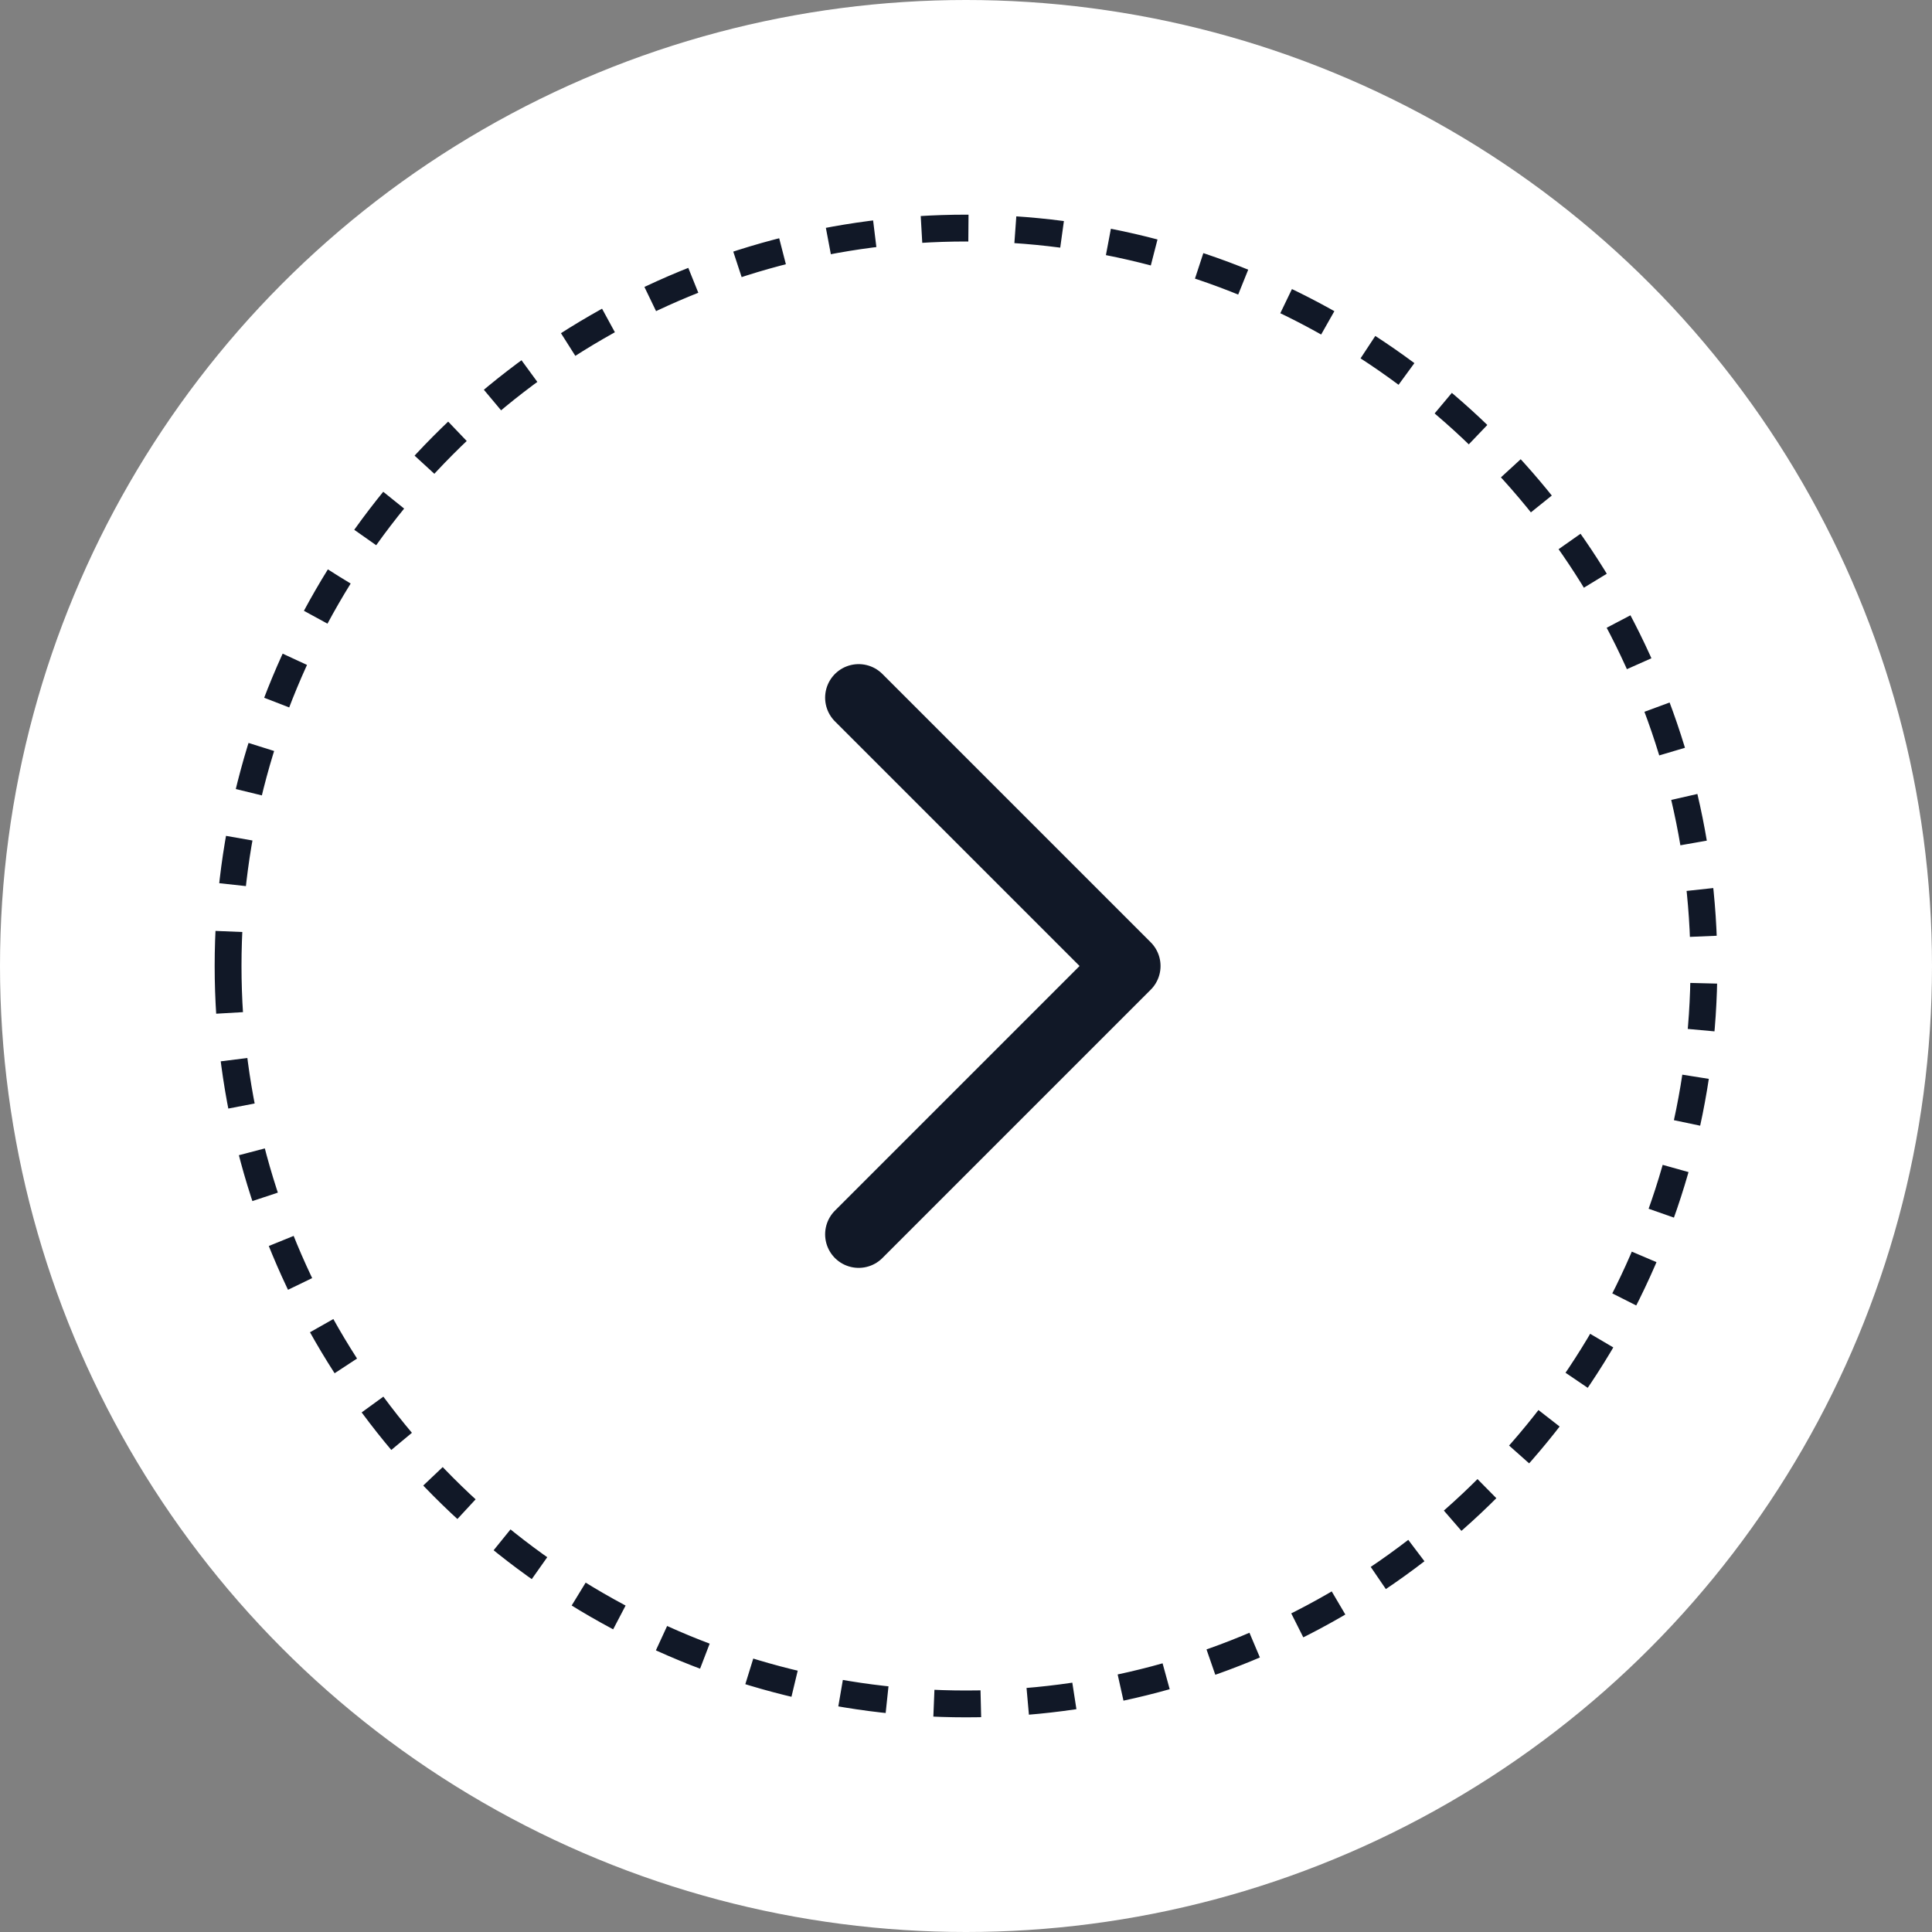 <svg width="72" height="72" viewBox="0 0 72 72" fill="none" xmlns="http://www.w3.org/2000/svg">
<rect x="0" y="0" width="72" height="72" fill="#808080" stroke="none"/>
<circle cx="36" cy="36" r="36" transform="matrix(-1 0 0 1 72 0)" fill="white"/>
<circle cx="28" cy="28" r="27.5" transform="matrix(-1 0 0 1 64 8)" stroke="#111827" stroke-dasharray="1.75 1.75"/>
<path d="M32 46L42 36L32 26" stroke="#111827" stroke-width="2.5" stroke-linecap="round" stroke-linejoin="round"/>
</svg>
